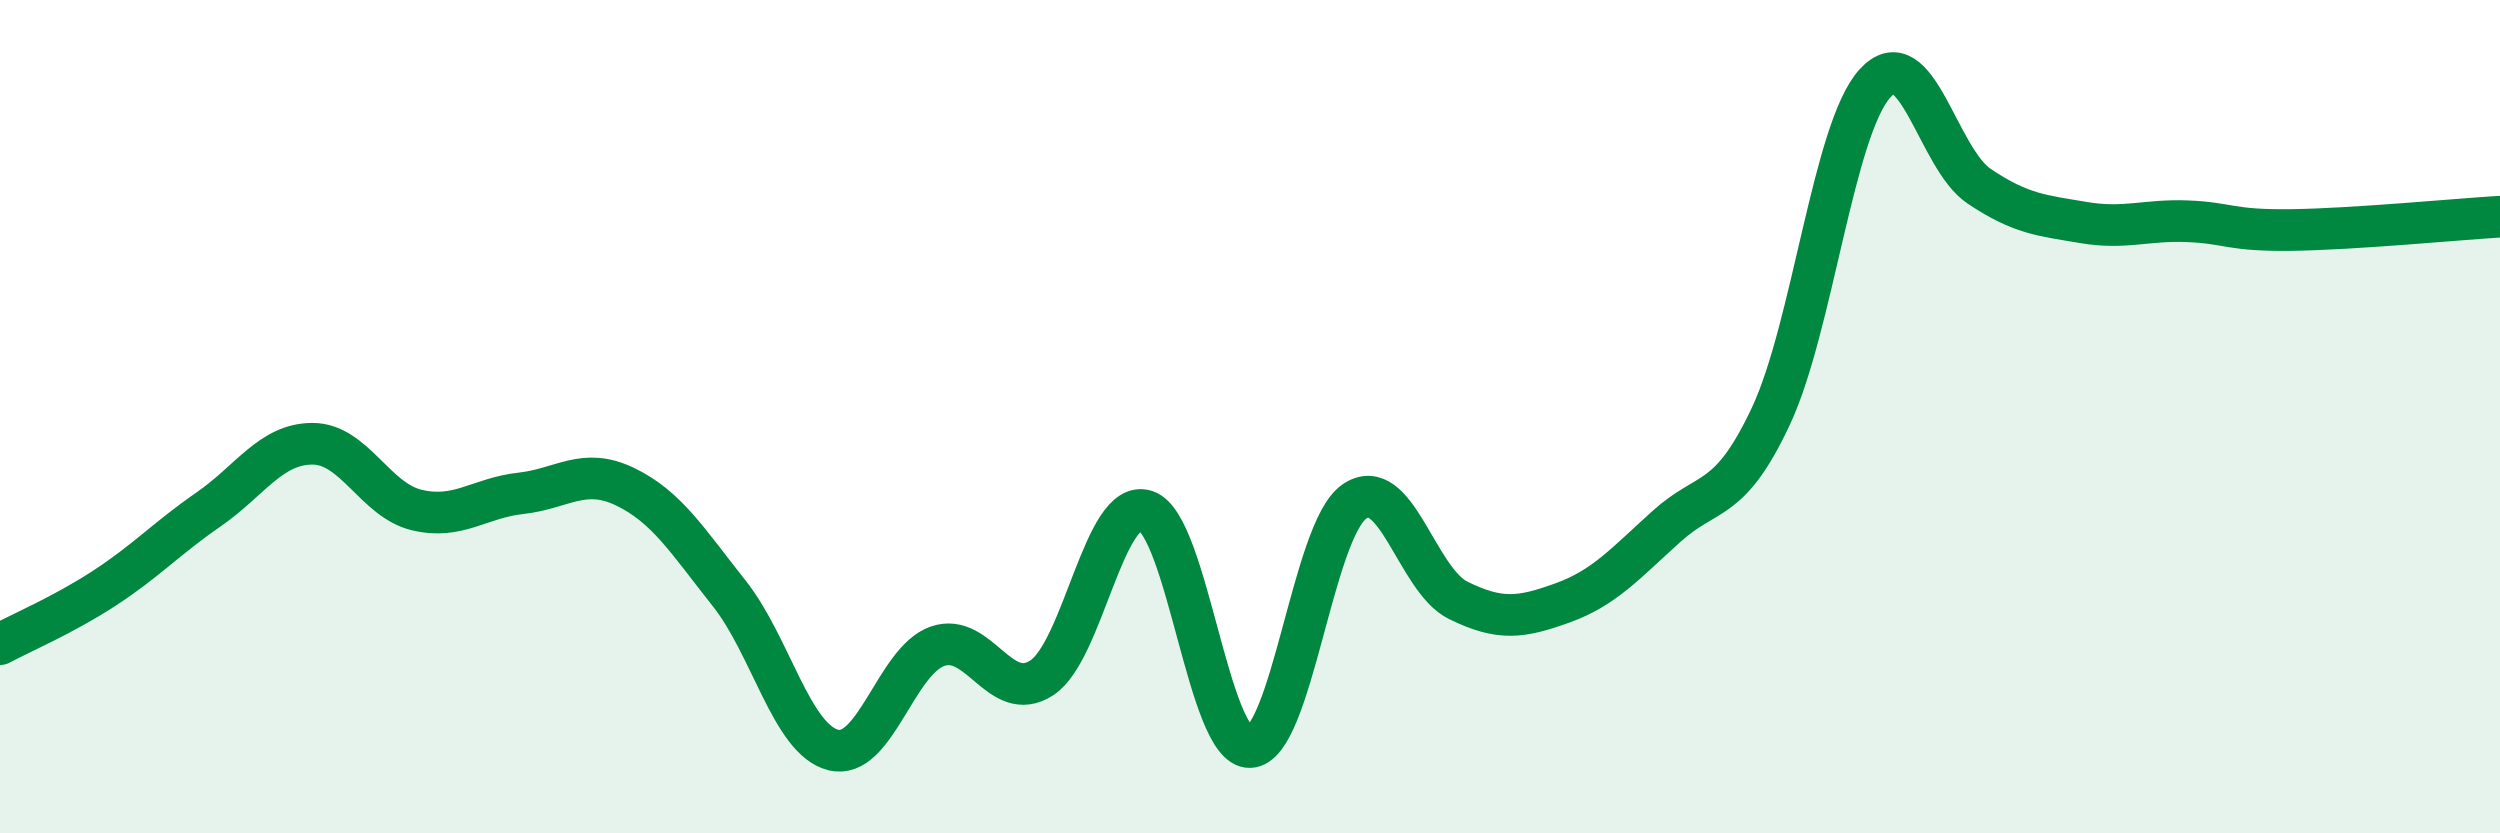 
    <svg width="60" height="20" viewBox="0 0 60 20" xmlns="http://www.w3.org/2000/svg">
      <path
        d="M 0,15.46 C 0.5,15.19 1.5,14.77 2.5,14.12 C 3.5,13.47 4,12.92 5,12.23 C 6,11.54 6.5,10.65 7.5,10.65 C 8.5,10.65 9,12 10,12.24 C 11,12.48 11.5,11.95 12.5,11.84 C 13.5,11.73 14,11.2 15,11.68 C 16,12.16 16.5,12.98 17.5,14.24 C 18.5,15.5 19,17.75 20,18 C 21,18.25 21.5,15.86 22.5,15.51 C 23.5,15.16 24,16.92 25,16.27 C 26,15.62 26.5,11.93 27.5,12.26 C 28.5,12.59 29,17.97 30,17.93 C 31,17.89 31.5,12.74 32.5,12.04 C 33.5,11.34 34,13.92 35,14.41 C 36,14.9 36.5,14.83 37.5,14.47 C 38.5,14.11 39,13.53 40,12.63 C 41,11.73 41.5,12.12 42.5,9.99 C 43.5,7.86 44,3.1 45,2 C 46,0.9 46.5,3.8 47.5,4.47 C 48.5,5.14 49,5.17 50,5.34 C 51,5.51 51.5,5.27 52.5,5.31 C 53.5,5.35 53.5,5.54 55,5.52 C 56.5,5.5 59,5.26 60,5.2L60 20L0 20Z"
        fill="#008740"
        opacity="0.1"
        stroke-linecap="round"
        stroke-linejoin="round"
      />
      <path
        d="M 0,15.46 C 0.5,15.19 1.5,14.77 2.5,14.12 C 3.5,13.47 4,12.92 5,12.23 C 6,11.54 6.5,10.65 7.5,10.65 C 8.5,10.65 9,12 10,12.24 C 11,12.48 11.5,11.95 12.5,11.84 C 13.5,11.73 14,11.2 15,11.68 C 16,12.16 16.5,12.98 17.5,14.24 C 18.5,15.5 19,17.75 20,18 C 21,18.25 21.5,15.86 22.5,15.51 C 23.5,15.16 24,16.92 25,16.27 C 26,15.62 26.5,11.93 27.5,12.26 C 28.5,12.59 29,17.97 30,17.93 C 31,17.89 31.5,12.74 32.5,12.04 C 33.5,11.34 34,13.92 35,14.41 C 36,14.9 36.5,14.83 37.5,14.47 C 38.5,14.11 39,13.53 40,12.63 C 41,11.73 41.5,12.12 42.5,9.99 C 43.5,7.86 44,3.1 45,2 C 46,0.9 46.5,3.8 47.5,4.47 C 48.5,5.14 49,5.17 50,5.34 C 51,5.51 51.5,5.27 52.5,5.31 C 53.5,5.35 53.5,5.54 55,5.52 C 56.5,5.5 59,5.26 60,5.2"
        stroke="#008740"
        stroke-width="1"
        fill="none"
        stroke-linecap="round"
        stroke-linejoin="round"
      />
    </svg>
  